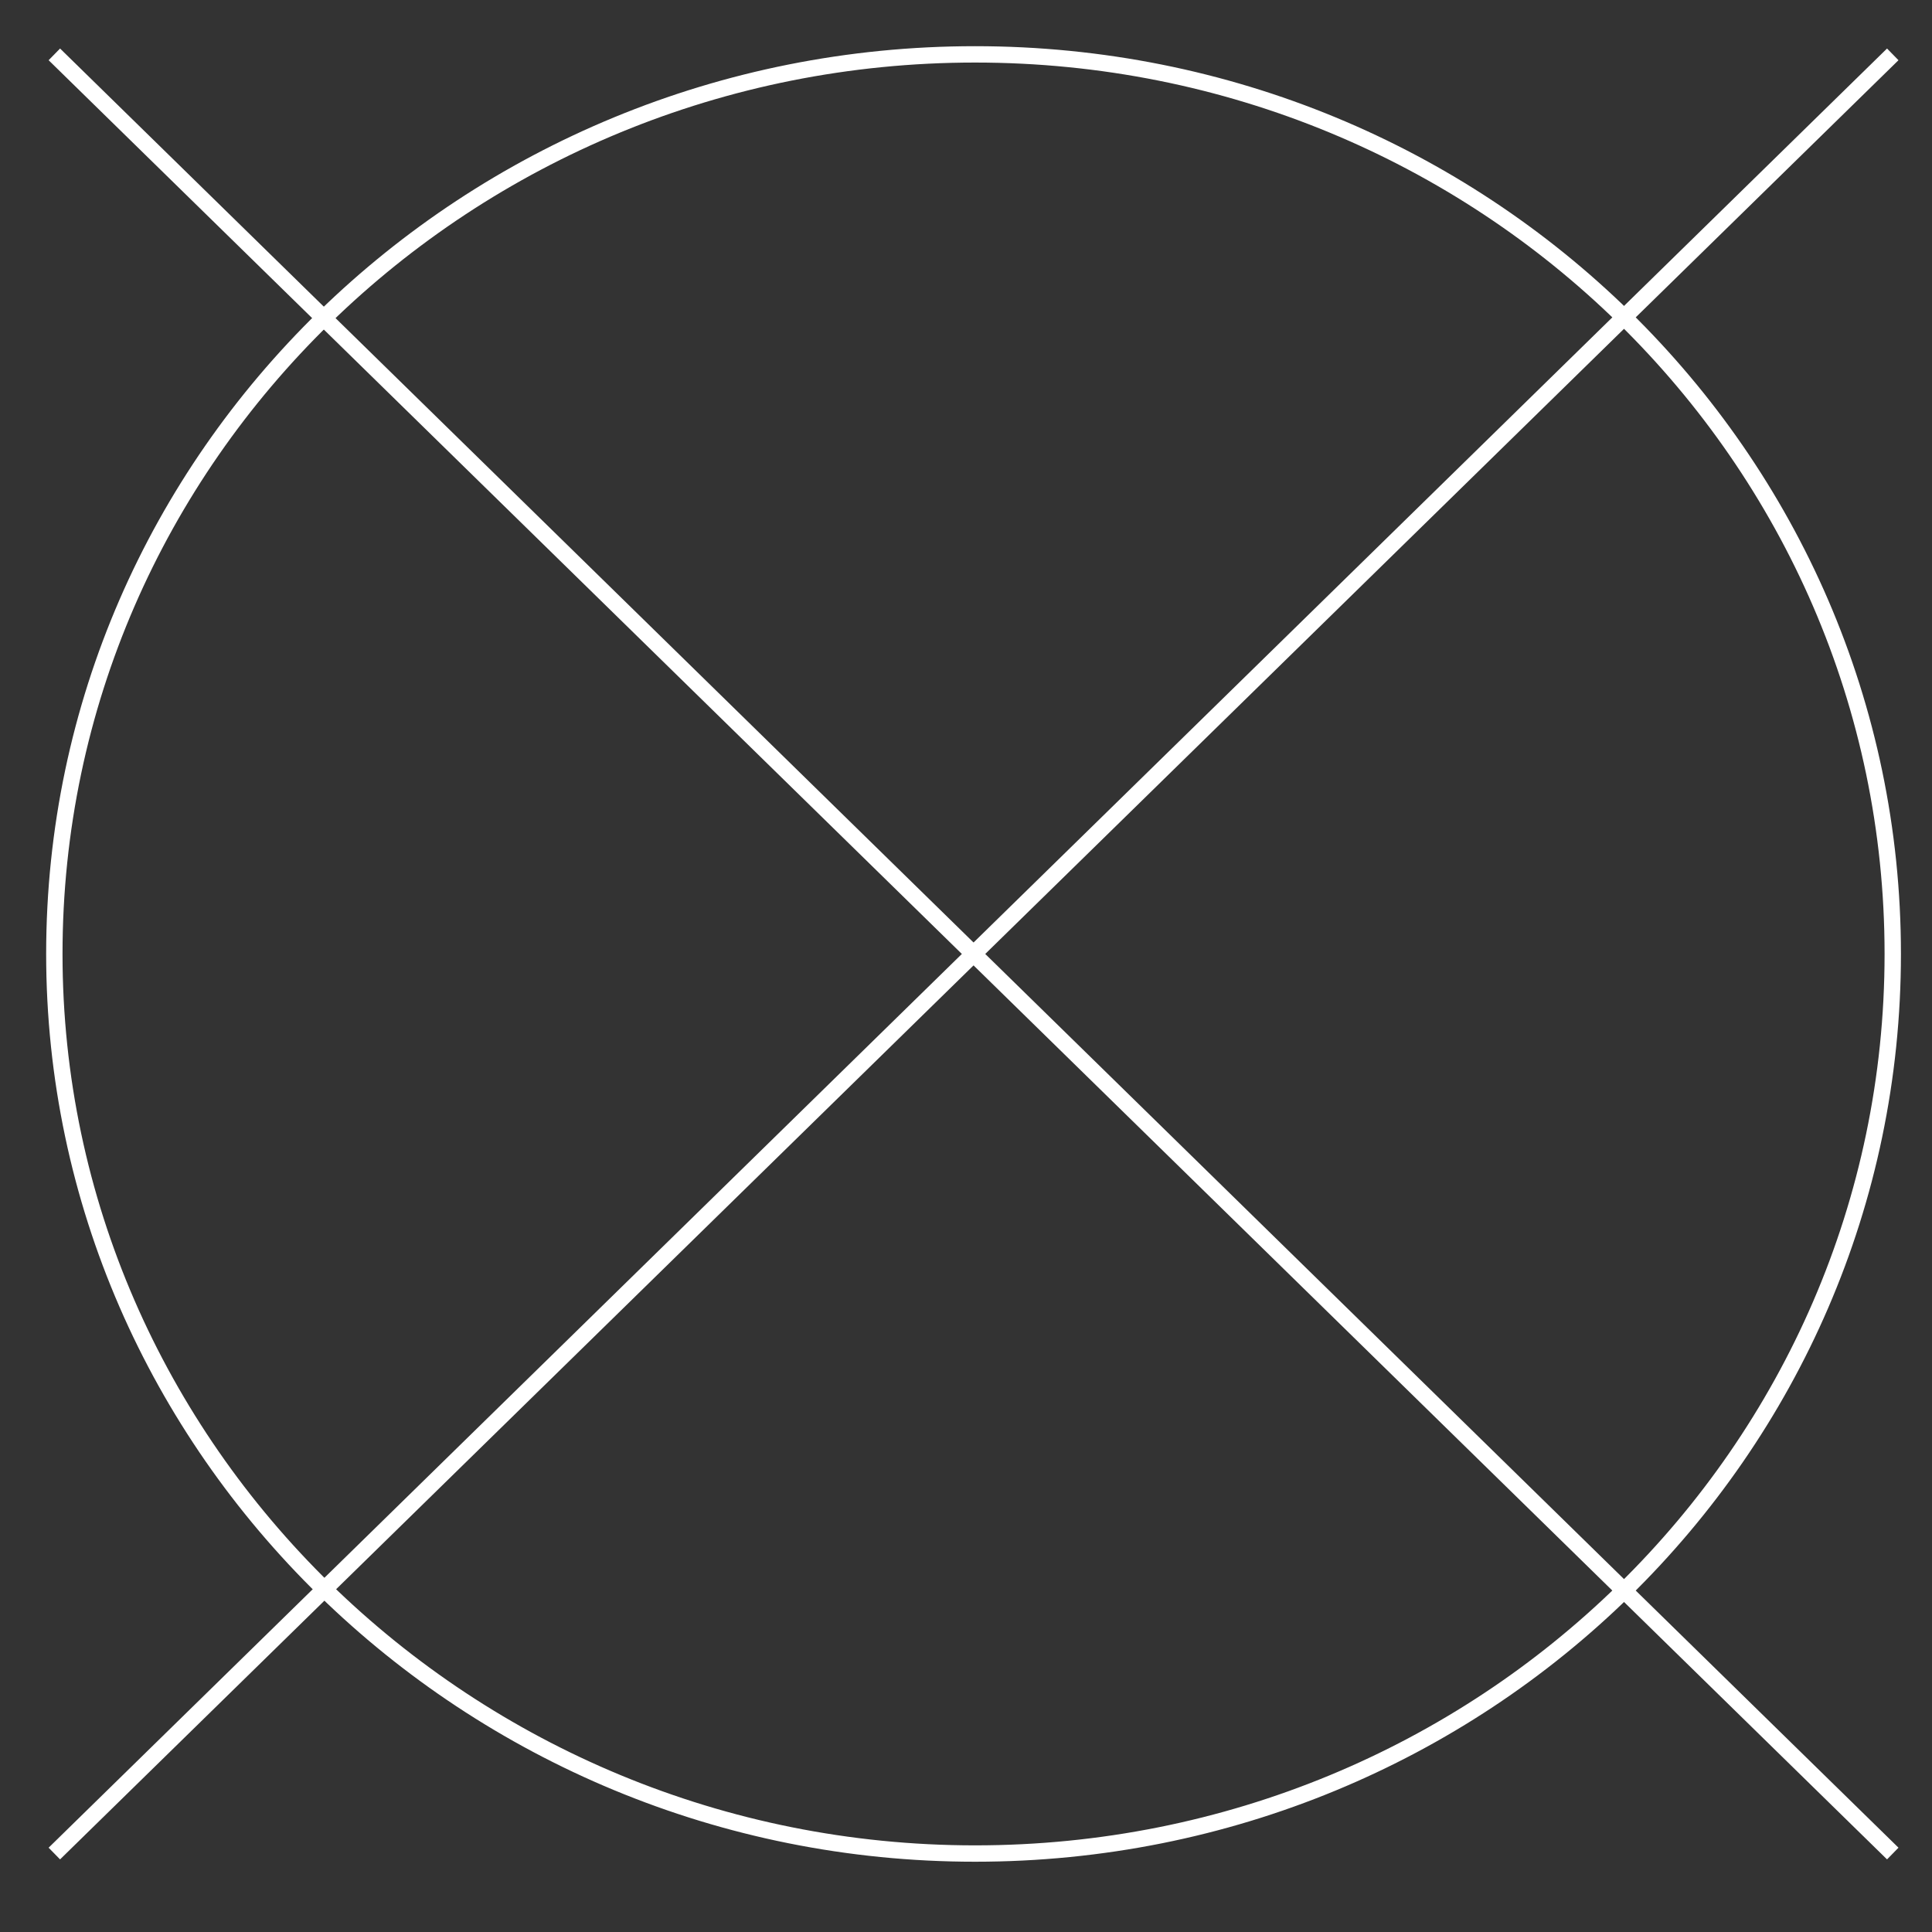 <svg width="64" height="64" viewBox="0 0 64 64" fill="none" xmlns="http://www.w3.org/2000/svg">
<rect x="0" y="0" width="64" height="64" fill="#333333" stroke="none"/>
<path d="M32.3 1.801C49.1 1.801 62.7 15.101 62.7 31.601C62.7 48.101 49.1 61.401 32.3 61.401C15.5 61.401 1.8 48.001 1.8 31.601C1.8 15.101 15.5 1.801 32.3 1.801Z" stroke="white" stroke-width="0.542" stroke-miterlimit="10"/>
<path d="M1.8 1.801L62.7 61.401" stroke="white" stroke-width="0.542" stroke-miterlimit="10"/>
<path d="M1.8 61.401L62.7 1.801" stroke="white" stroke-width="0.542" stroke-miterlimit="10"/>
</svg>

